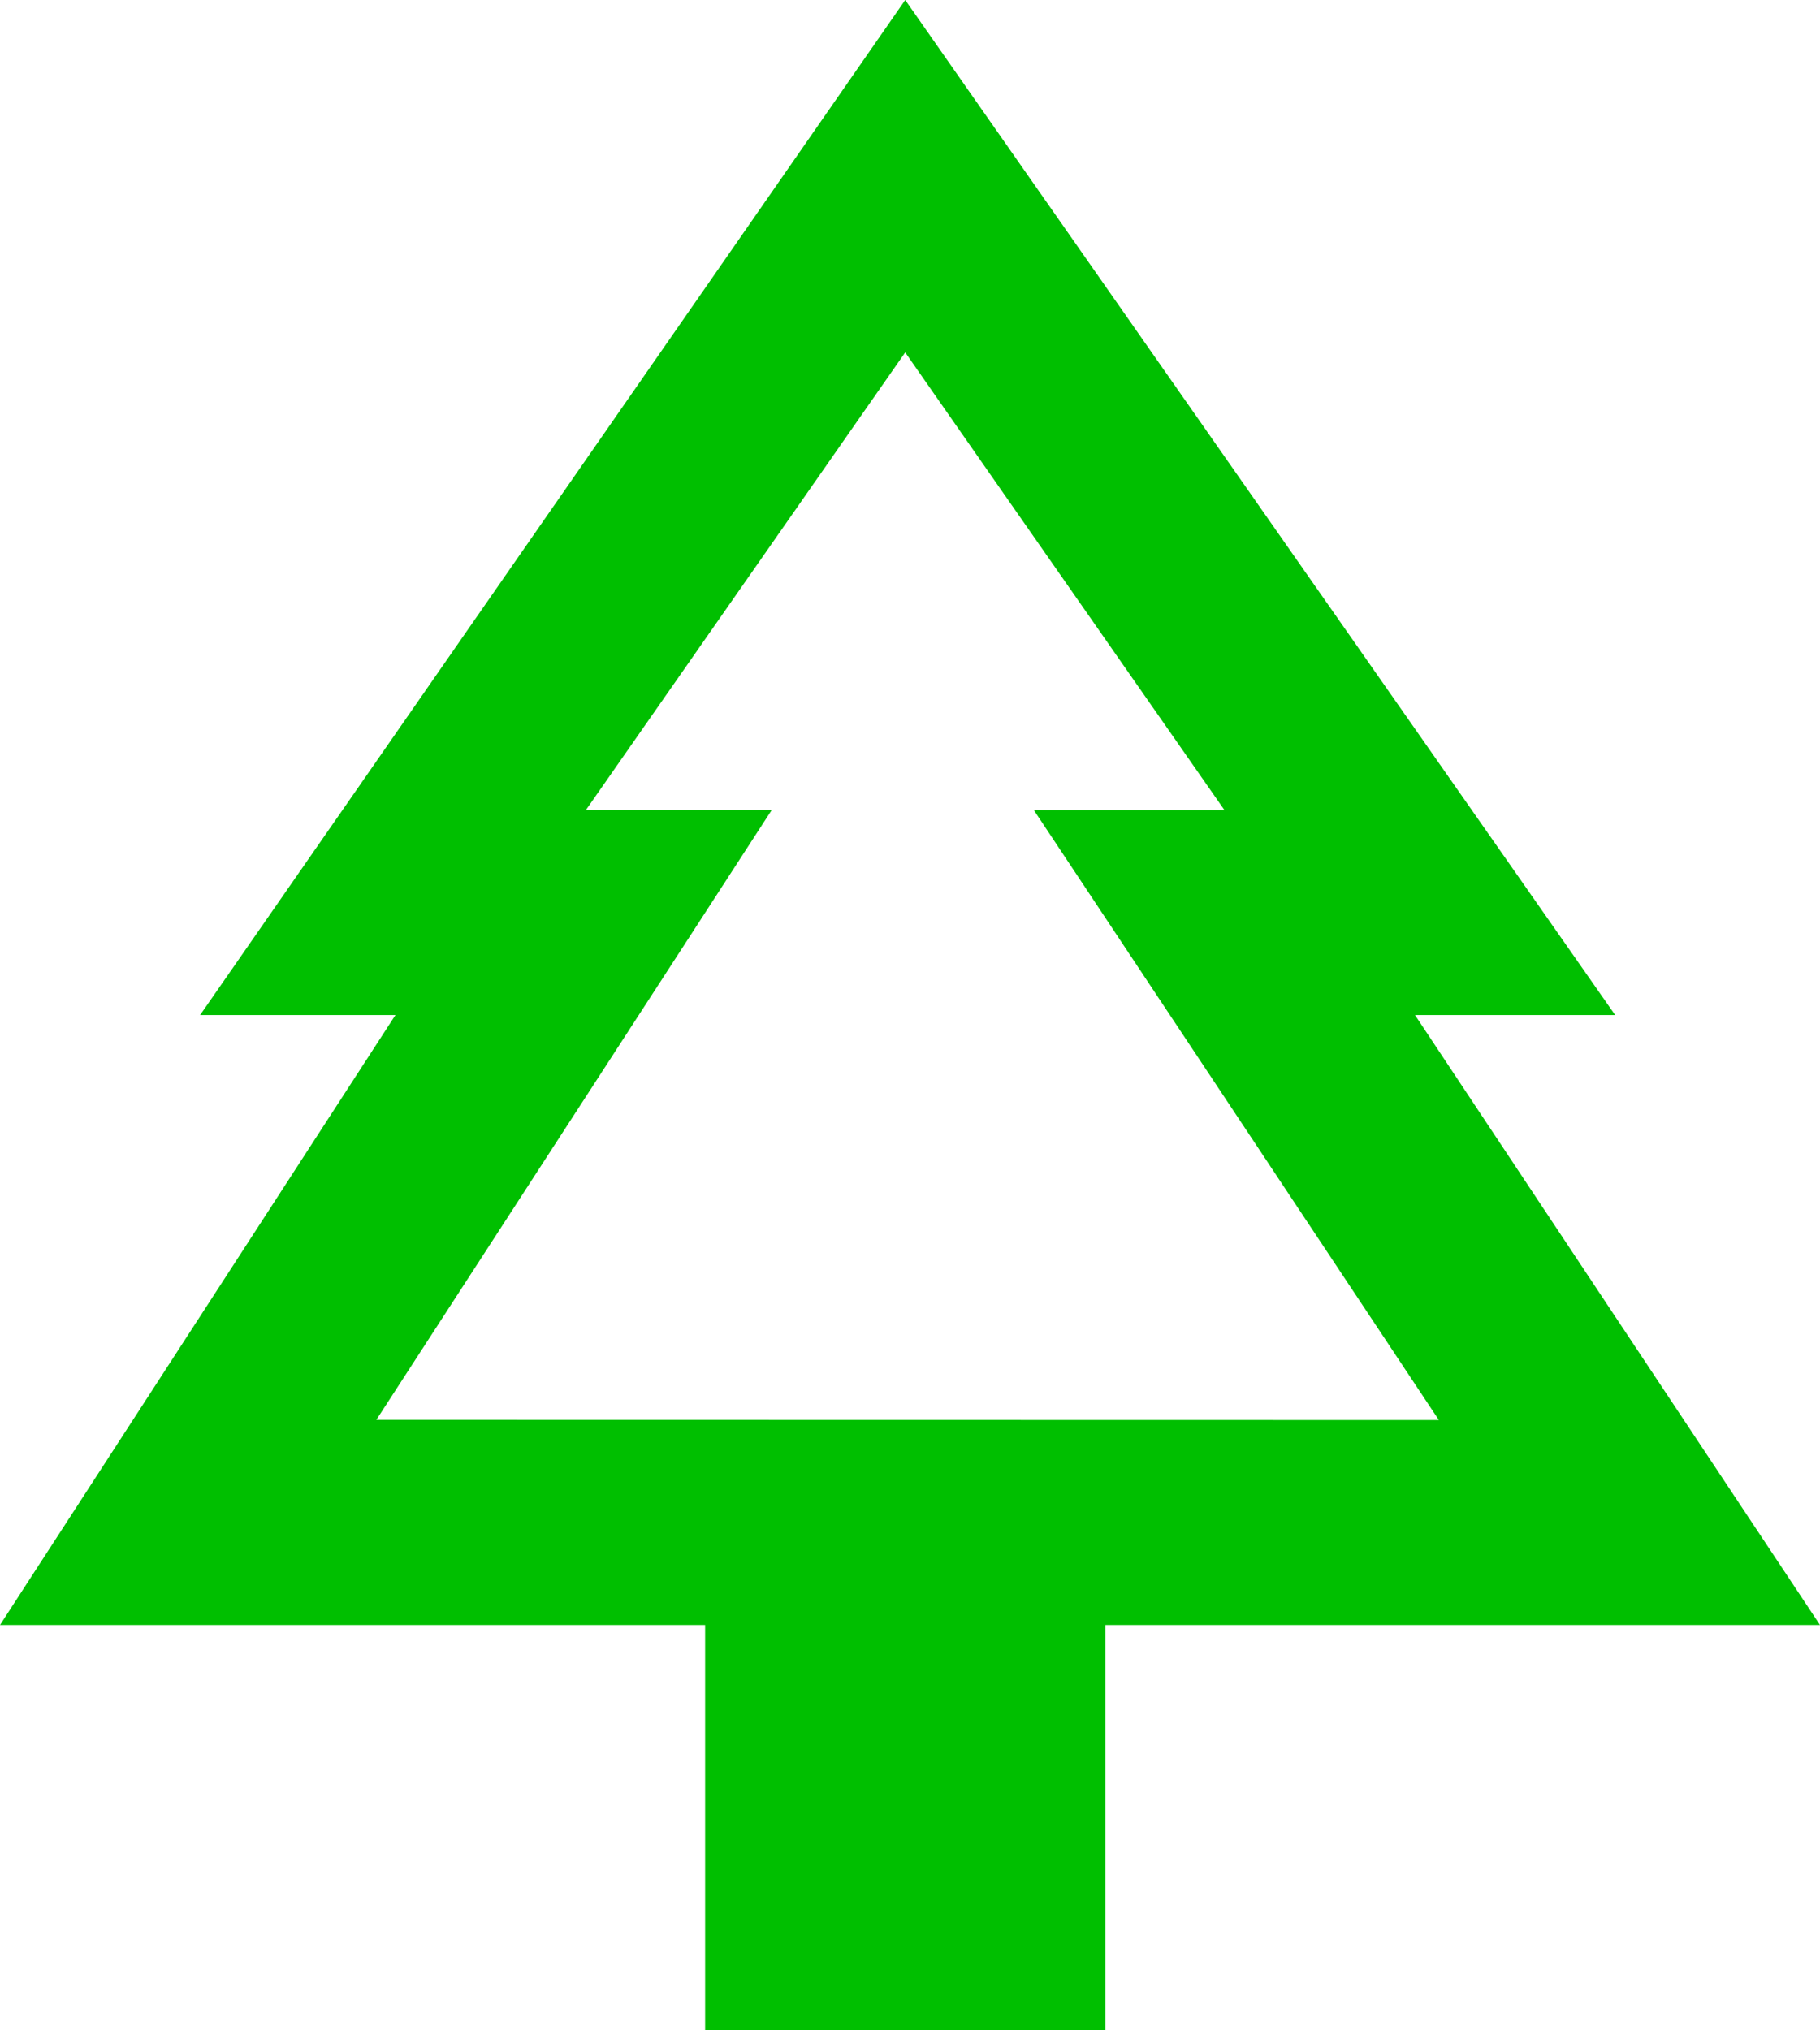 <svg xmlns="http://www.w3.org/2000/svg" width="26.859" height="29.953" viewBox="0 0 26.859 29.953">
  <path d="M31.5,23.977H20.953v5.976H15.047V23.977H4.641l5.836-9H7.594L18,0,28.477,14.977H25.523Zm-5.625-3.024-5.977-9h2.813L18,5.2l-4.711,6.75h2.742l-5.836,9Z" transform="translate(-4.641)" style="fill: #00bf00"/>
</svg>
